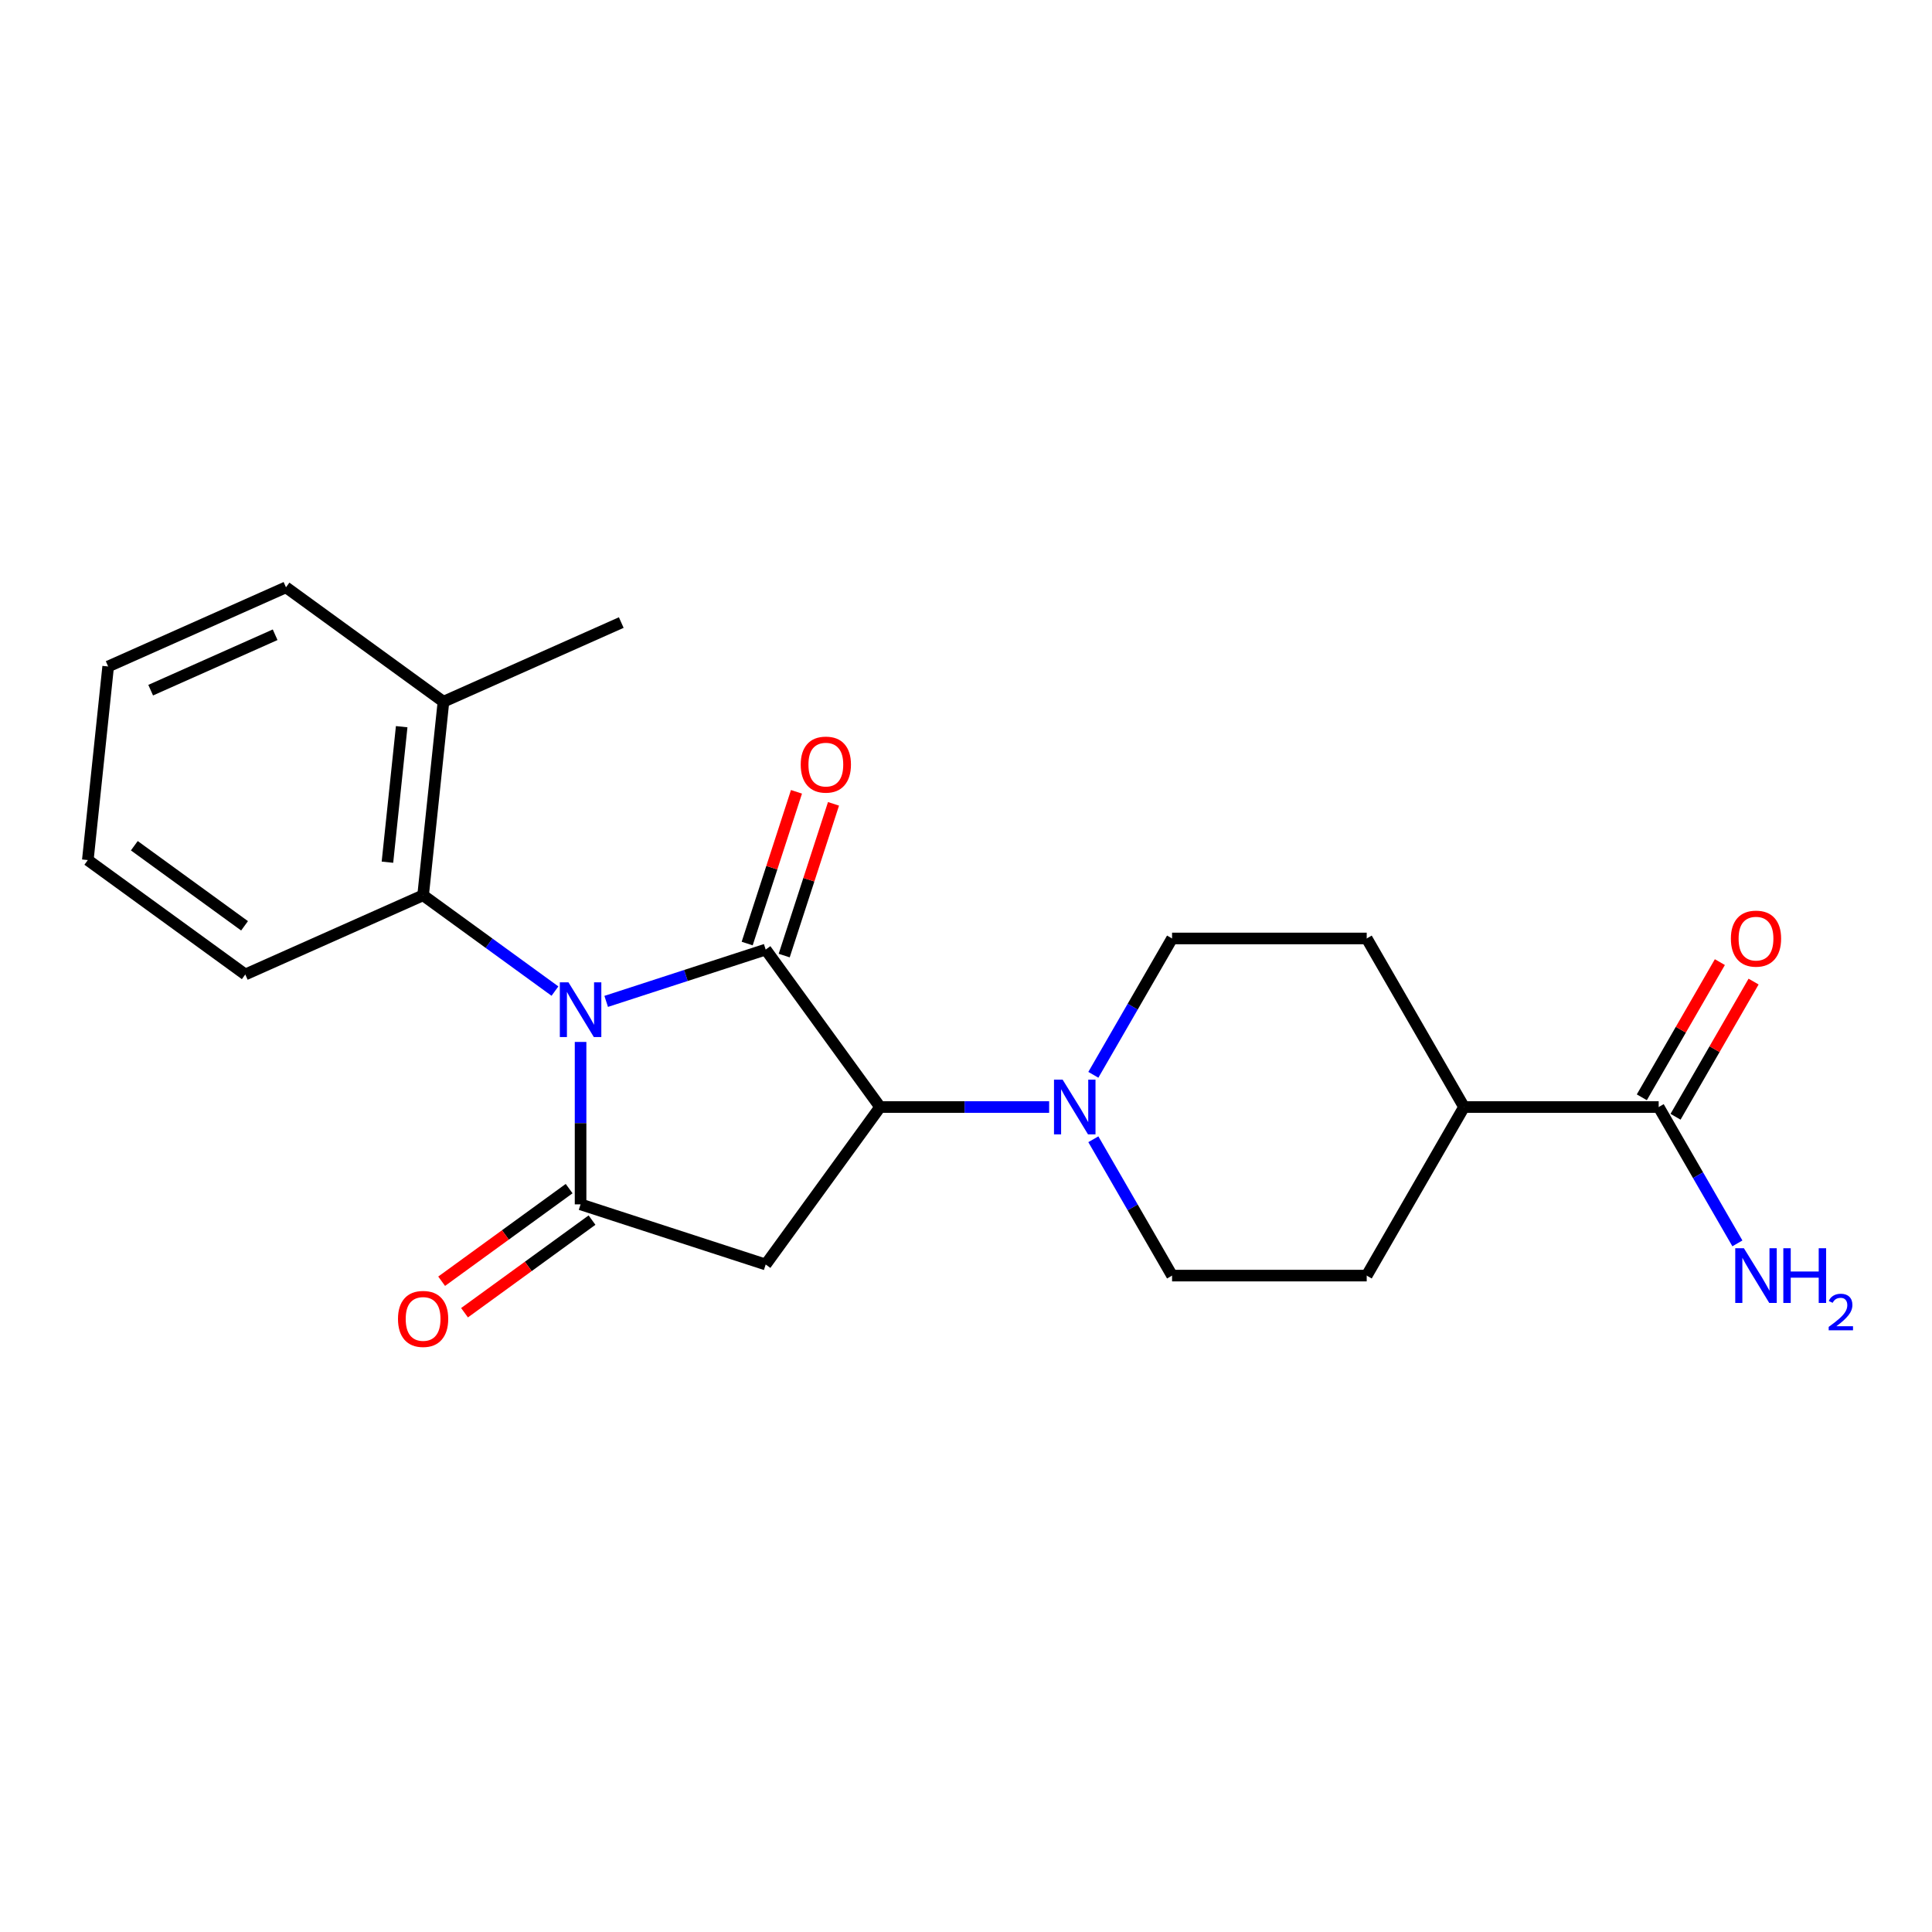 <?xml version='1.0' encoding='iso-8859-1'?>
<svg version='1.1' baseProfile='full'
              xmlns='http://www.w3.org/2000/svg'
                      xmlns:rdkit='http://www.rdkit.org/xml'
                      xmlns:xlink='http://www.w3.org/1999/xlink'
                  xml:space='preserve'
width='1000px' height='1000px' viewBox='0 0 1000 1000'>
<!-- END OF HEADER -->
<rect style='opacity:1.0;fill:#FFFFFF;stroke:none' width='1000' height='1000' x='0' y='0'> </rect>
<path class='bond-0' d='M 313.763,518.317 L 355.042,504.904' style='fill:none;fill-rule:evenodd;stroke:#0000FF;stroke-width:6px;stroke-linecap:butt;stroke-linejoin:miter;stroke-opacity:1' />
<path class='bond-0' d='M 355.042,504.904 L 396.321,491.492' style='fill:none;fill-rule:evenodd;stroke:#000000;stroke-width:6px;stroke-linecap:butt;stroke-linejoin:miter;stroke-opacity:1' />
<path class='bond-1' d='M 300.505,539.303 L 300.505,581.338' style='fill:none;fill-rule:evenodd;stroke:#0000FF;stroke-width:6px;stroke-linecap:butt;stroke-linejoin:miter;stroke-opacity:1' />
<path class='bond-1' d='M 300.505,581.338 L 300.505,623.372' style='fill:none;fill-rule:evenodd;stroke:#000000;stroke-width:6px;stroke-linecap:butt;stroke-linejoin:miter;stroke-opacity:1' />
<path class='bond-5' d='M 287.246,512.992 L 253.122,488.199' style='fill:none;fill-rule:evenodd;stroke:#0000FF;stroke-width:6px;stroke-linecap:butt;stroke-linejoin:miter;stroke-opacity:1' />
<path class='bond-5' d='M 253.122,488.199 L 218.998,463.407' style='fill:none;fill-rule:evenodd;stroke:#000000;stroke-width:6px;stroke-linecap:butt;stroke-linejoin:miter;stroke-opacity:1' />
<path class='bond-2' d='M 396.321,491.492 L 455.539,572.998' style='fill:none;fill-rule:evenodd;stroke:#000000;stroke-width:6px;stroke-linecap:butt;stroke-linejoin:miter;stroke-opacity:1' />
<path class='bond-7' d='M 405.903,494.605 L 418.662,455.336' style='fill:none;fill-rule:evenodd;stroke:#000000;stroke-width:6px;stroke-linecap:butt;stroke-linejoin:miter;stroke-opacity:1' />
<path class='bond-7' d='M 418.662,455.336 L 431.422,416.067' style='fill:none;fill-rule:evenodd;stroke:#FF0000;stroke-width:6px;stroke-linecap:butt;stroke-linejoin:miter;stroke-opacity:1' />
<path class='bond-7' d='M 386.74,488.379 L 399.499,449.11' style='fill:none;fill-rule:evenodd;stroke:#000000;stroke-width:6px;stroke-linecap:butt;stroke-linejoin:miter;stroke-opacity:1' />
<path class='bond-7' d='M 399.499,449.11 L 412.258,409.841' style='fill:none;fill-rule:evenodd;stroke:#FF0000;stroke-width:6px;stroke-linecap:butt;stroke-linejoin:miter;stroke-opacity:1' />
<path class='bond-3' d='M 300.505,623.372 L 396.321,654.505' style='fill:none;fill-rule:evenodd;stroke:#000000;stroke-width:6px;stroke-linecap:butt;stroke-linejoin:miter;stroke-opacity:1' />
<path class='bond-8' d='M 294.583,615.222 L 261.589,639.193' style='fill:none;fill-rule:evenodd;stroke:#000000;stroke-width:6px;stroke-linecap:butt;stroke-linejoin:miter;stroke-opacity:1' />
<path class='bond-8' d='M 261.589,639.193 L 228.595,663.164' style='fill:none;fill-rule:evenodd;stroke:#FF0000;stroke-width:6px;stroke-linecap:butt;stroke-linejoin:miter;stroke-opacity:1' />
<path class='bond-8' d='M 306.427,631.523 L 273.433,655.494' style='fill:none;fill-rule:evenodd;stroke:#000000;stroke-width:6px;stroke-linecap:butt;stroke-linejoin:miter;stroke-opacity:1' />
<path class='bond-8' d='M 273.433,655.494 L 240.439,679.466' style='fill:none;fill-rule:evenodd;stroke:#FF0000;stroke-width:6px;stroke-linecap:butt;stroke-linejoin:miter;stroke-opacity:1' />
<path class='bond-4' d='M 455.539,572.998 L 499.284,572.998' style='fill:none;fill-rule:evenodd;stroke:#000000;stroke-width:6px;stroke-linecap:butt;stroke-linejoin:miter;stroke-opacity:1' />
<path class='bond-4' d='M 499.284,572.998 L 543.028,572.998' style='fill:none;fill-rule:evenodd;stroke:#0000FF;stroke-width:6px;stroke-linecap:butt;stroke-linejoin:miter;stroke-opacity:1' />
<path class='bond-22' d='M 455.539,572.998 L 396.321,654.505' style='fill:none;fill-rule:evenodd;stroke:#000000;stroke-width:6px;stroke-linecap:butt;stroke-linejoin:miter;stroke-opacity:1' />
<path class='bond-10' d='M 565.916,556.32 L 586.288,521.034' style='fill:none;fill-rule:evenodd;stroke:#0000FF;stroke-width:6px;stroke-linecap:butt;stroke-linejoin:miter;stroke-opacity:1' />
<path class='bond-10' d='M 586.288,521.034 L 606.66,485.749' style='fill:none;fill-rule:evenodd;stroke:#000000;stroke-width:6px;stroke-linecap:butt;stroke-linejoin:miter;stroke-opacity:1' />
<path class='bond-11' d='M 565.916,589.677 L 586.288,624.963' style='fill:none;fill-rule:evenodd;stroke:#0000FF;stroke-width:6px;stroke-linecap:butt;stroke-linejoin:miter;stroke-opacity:1' />
<path class='bond-11' d='M 586.288,624.963 L 606.66,660.248' style='fill:none;fill-rule:evenodd;stroke:#000000;stroke-width:6px;stroke-linecap:butt;stroke-linejoin:miter;stroke-opacity:1' />
<path class='bond-12' d='M 218.998,463.407 L 229.529,363.211' style='fill:none;fill-rule:evenodd;stroke:#000000;stroke-width:6px;stroke-linecap:butt;stroke-linejoin:miter;stroke-opacity:1' />
<path class='bond-12' d='M 200.539,446.271 L 207.911,376.134' style='fill:none;fill-rule:evenodd;stroke:#000000;stroke-width:6px;stroke-linecap:butt;stroke-linejoin:miter;stroke-opacity:1' />
<path class='bond-17' d='M 218.998,463.407 L 126.961,504.385' style='fill:none;fill-rule:evenodd;stroke:#000000;stroke-width:6px;stroke-linecap:butt;stroke-linejoin:miter;stroke-opacity:1' />
<path class='bond-6' d='M 858.529,572.998 L 757.782,572.998' style='fill:none;fill-rule:evenodd;stroke:#000000;stroke-width:6px;stroke-linecap:butt;stroke-linejoin:miter;stroke-opacity:1' />
<path class='bond-13' d='M 867.254,578.036 L 887.453,543.05' style='fill:none;fill-rule:evenodd;stroke:#000000;stroke-width:6px;stroke-linecap:butt;stroke-linejoin:miter;stroke-opacity:1' />
<path class='bond-13' d='M 887.453,543.05 L 907.652,508.065' style='fill:none;fill-rule:evenodd;stroke:#FF0000;stroke-width:6px;stroke-linecap:butt;stroke-linejoin:miter;stroke-opacity:1' />
<path class='bond-13' d='M 849.804,567.961 L 870.003,532.975' style='fill:none;fill-rule:evenodd;stroke:#000000;stroke-width:6px;stroke-linecap:butt;stroke-linejoin:miter;stroke-opacity:1' />
<path class='bond-13' d='M 870.003,532.975 L 890.202,497.99' style='fill:none;fill-rule:evenodd;stroke:#FF0000;stroke-width:6px;stroke-linecap:butt;stroke-linejoin:miter;stroke-opacity:1' />
<path class='bond-16' d='M 858.529,572.998 L 878.901,608.284' style='fill:none;fill-rule:evenodd;stroke:#000000;stroke-width:6px;stroke-linecap:butt;stroke-linejoin:miter;stroke-opacity:1' />
<path class='bond-16' d='M 878.901,608.284 L 899.273,643.57' style='fill:none;fill-rule:evenodd;stroke:#0000FF;stroke-width:6px;stroke-linecap:butt;stroke-linejoin:miter;stroke-opacity:1' />
<path class='bond-9' d='M 757.782,572.998 L 707.408,660.248' style='fill:none;fill-rule:evenodd;stroke:#000000;stroke-width:6px;stroke-linecap:butt;stroke-linejoin:miter;stroke-opacity:1' />
<path class='bond-24' d='M 757.782,572.998 L 707.408,485.749' style='fill:none;fill-rule:evenodd;stroke:#000000;stroke-width:6px;stroke-linecap:butt;stroke-linejoin:miter;stroke-opacity:1' />
<path class='bond-14' d='M 606.66,485.749 L 707.408,485.749' style='fill:none;fill-rule:evenodd;stroke:#000000;stroke-width:6px;stroke-linecap:butt;stroke-linejoin:miter;stroke-opacity:1' />
<path class='bond-15' d='M 606.66,660.248 L 707.408,660.248' style='fill:none;fill-rule:evenodd;stroke:#000000;stroke-width:6px;stroke-linecap:butt;stroke-linejoin:miter;stroke-opacity:1' />
<path class='bond-18' d='M 229.529,363.211 L 321.567,322.234' style='fill:none;fill-rule:evenodd;stroke:#000000;stroke-width:6px;stroke-linecap:butt;stroke-linejoin:miter;stroke-opacity:1' />
<path class='bond-19' d='M 229.529,363.211 L 148.023,303.993' style='fill:none;fill-rule:evenodd;stroke:#000000;stroke-width:6px;stroke-linecap:butt;stroke-linejoin:miter;stroke-opacity:1' />
<path class='bond-20' d='M 126.961,504.385 L 45.455,445.167' style='fill:none;fill-rule:evenodd;stroke:#000000;stroke-width:6px;stroke-linecap:butt;stroke-linejoin:miter;stroke-opacity:1' />
<path class='bond-20' d='M 126.579,479.201 L 69.524,437.748' style='fill:none;fill-rule:evenodd;stroke:#000000;stroke-width:6px;stroke-linecap:butt;stroke-linejoin:miter;stroke-opacity:1' />
<path class='bond-23' d='M 148.023,303.993 L 55.986,344.971' style='fill:none;fill-rule:evenodd;stroke:#000000;stroke-width:6px;stroke-linecap:butt;stroke-linejoin:miter;stroke-opacity:1' />
<path class='bond-23' d='M 142.413,328.547 L 77.987,357.232' style='fill:none;fill-rule:evenodd;stroke:#000000;stroke-width:6px;stroke-linecap:butt;stroke-linejoin:miter;stroke-opacity:1' />
<path class='bond-21' d='M 45.455,445.167 L 55.986,344.971' style='fill:none;fill-rule:evenodd;stroke:#000000;stroke-width:6px;stroke-linecap:butt;stroke-linejoin:miter;stroke-opacity:1' />
<path  class='atom-0' d='M 294.245 508.465
L 303.525 523.465
Q 304.445 524.945, 305.925 527.625
Q 307.405 530.305, 307.485 530.465
L 307.485 508.465
L 311.245 508.465
L 311.245 536.785
L 307.365 536.785
L 297.405 520.385
Q 296.245 518.465, 295.005 516.265
Q 293.805 514.065, 293.445 513.385
L 293.445 536.785
L 289.765 536.785
L 289.765 508.465
L 294.245 508.465
' fill='#0000FF'/>
<path  class='atom-5' d='M 550.027 558.838
L 559.307 573.838
Q 560.227 575.318, 561.707 577.998
Q 563.187 580.678, 563.267 580.838
L 563.267 558.838
L 567.027 558.838
L 567.027 587.158
L 563.147 587.158
L 553.187 570.758
Q 552.027 568.838, 550.787 566.638
Q 549.587 564.438, 549.227 563.758
L 549.227 587.158
L 545.547 587.158
L 545.547 558.838
L 550.027 558.838
' fill='#0000FF'/>
<path  class='atom-8' d='M 414.454 395.755
Q 414.454 388.955, 417.814 385.155
Q 421.174 381.355, 427.454 381.355
Q 433.734 381.355, 437.094 385.155
Q 440.454 388.955, 440.454 395.755
Q 440.454 402.635, 437.054 406.555
Q 433.654 410.435, 427.454 410.435
Q 421.214 410.435, 417.814 406.555
Q 414.454 402.675, 414.454 395.755
M 427.454 407.235
Q 431.774 407.235, 434.094 404.355
Q 436.454 401.435, 436.454 395.755
Q 436.454 390.195, 434.094 387.395
Q 431.774 384.555, 427.454 384.555
Q 423.134 384.555, 420.774 387.355
Q 418.454 390.155, 418.454 395.755
Q 418.454 401.475, 420.774 404.355
Q 423.134 407.235, 427.454 407.235
' fill='#FF0000'/>
<path  class='atom-9' d='M 205.998 682.67
Q 205.998 675.87, 209.358 672.07
Q 212.718 668.27, 218.998 668.27
Q 225.278 668.27, 228.638 672.07
Q 231.998 675.87, 231.998 682.67
Q 231.998 689.55, 228.598 693.47
Q 225.198 697.35, 218.998 697.35
Q 212.758 697.35, 209.358 693.47
Q 205.998 689.59, 205.998 682.67
M 218.998 694.15
Q 223.318 694.15, 225.638 691.27
Q 227.998 688.35, 227.998 682.67
Q 227.998 677.11, 225.638 674.31
Q 223.318 671.47, 218.998 671.47
Q 214.678 671.47, 212.318 674.27
Q 209.998 677.07, 209.998 682.67
Q 209.998 688.39, 212.318 691.27
Q 214.678 694.15, 218.998 694.15
' fill='#FF0000'/>
<path  class='atom-14' d='M 895.903 485.829
Q 895.903 479.029, 899.263 475.229
Q 902.623 471.429, 908.903 471.429
Q 915.183 471.429, 918.543 475.229
Q 921.903 479.029, 921.903 485.829
Q 921.903 492.709, 918.503 496.629
Q 915.103 500.509, 908.903 500.509
Q 902.663 500.509, 899.263 496.629
Q 895.903 492.749, 895.903 485.829
M 908.903 497.309
Q 913.223 497.309, 915.543 494.429
Q 917.903 491.509, 917.903 485.829
Q 917.903 480.269, 915.543 477.469
Q 913.223 474.629, 908.903 474.629
Q 904.583 474.629, 902.223 477.429
Q 899.903 480.229, 899.903 485.829
Q 899.903 491.549, 902.223 494.429
Q 904.583 497.309, 908.903 497.309
' fill='#FF0000'/>
<path  class='atom-17' d='M 902.643 646.088
L 911.923 661.088
Q 912.843 662.568, 914.323 665.248
Q 915.803 667.928, 915.883 668.088
L 915.883 646.088
L 919.643 646.088
L 919.643 674.408
L 915.763 674.408
L 905.803 658.008
Q 904.643 656.088, 903.403 653.888
Q 902.203 651.688, 901.843 651.008
L 901.843 674.408
L 898.163 674.408
L 898.163 646.088
L 902.643 646.088
' fill='#0000FF'/>
<path  class='atom-17' d='M 923.043 646.088
L 926.883 646.088
L 926.883 658.128
L 941.363 658.128
L 941.363 646.088
L 945.203 646.088
L 945.203 674.408
L 941.363 674.408
L 941.363 661.328
L 926.883 661.328
L 926.883 674.408
L 923.043 674.408
L 923.043 646.088
' fill='#0000FF'/>
<path  class='atom-17' d='M 946.576 673.415
Q 947.262 671.646, 948.899 670.669
Q 950.536 669.666, 952.806 669.666
Q 955.631 669.666, 957.215 671.197
Q 958.799 672.728, 958.799 675.448
Q 958.799 678.22, 956.74 680.807
Q 954.707 683.394, 950.483 686.456
L 959.116 686.456
L 959.116 688.568
L 946.523 688.568
L 946.523 686.8
Q 950.008 684.318, 952.067 682.47
Q 954.153 680.622, 955.156 678.959
Q 956.159 677.296, 956.159 675.58
Q 956.159 673.784, 955.261 672.781
Q 954.364 671.778, 952.806 671.778
Q 951.301 671.778, 950.298 672.385
Q 949.295 672.992, 948.582 674.339
L 946.576 673.415
' fill='#0000FF'/>
</svg>
